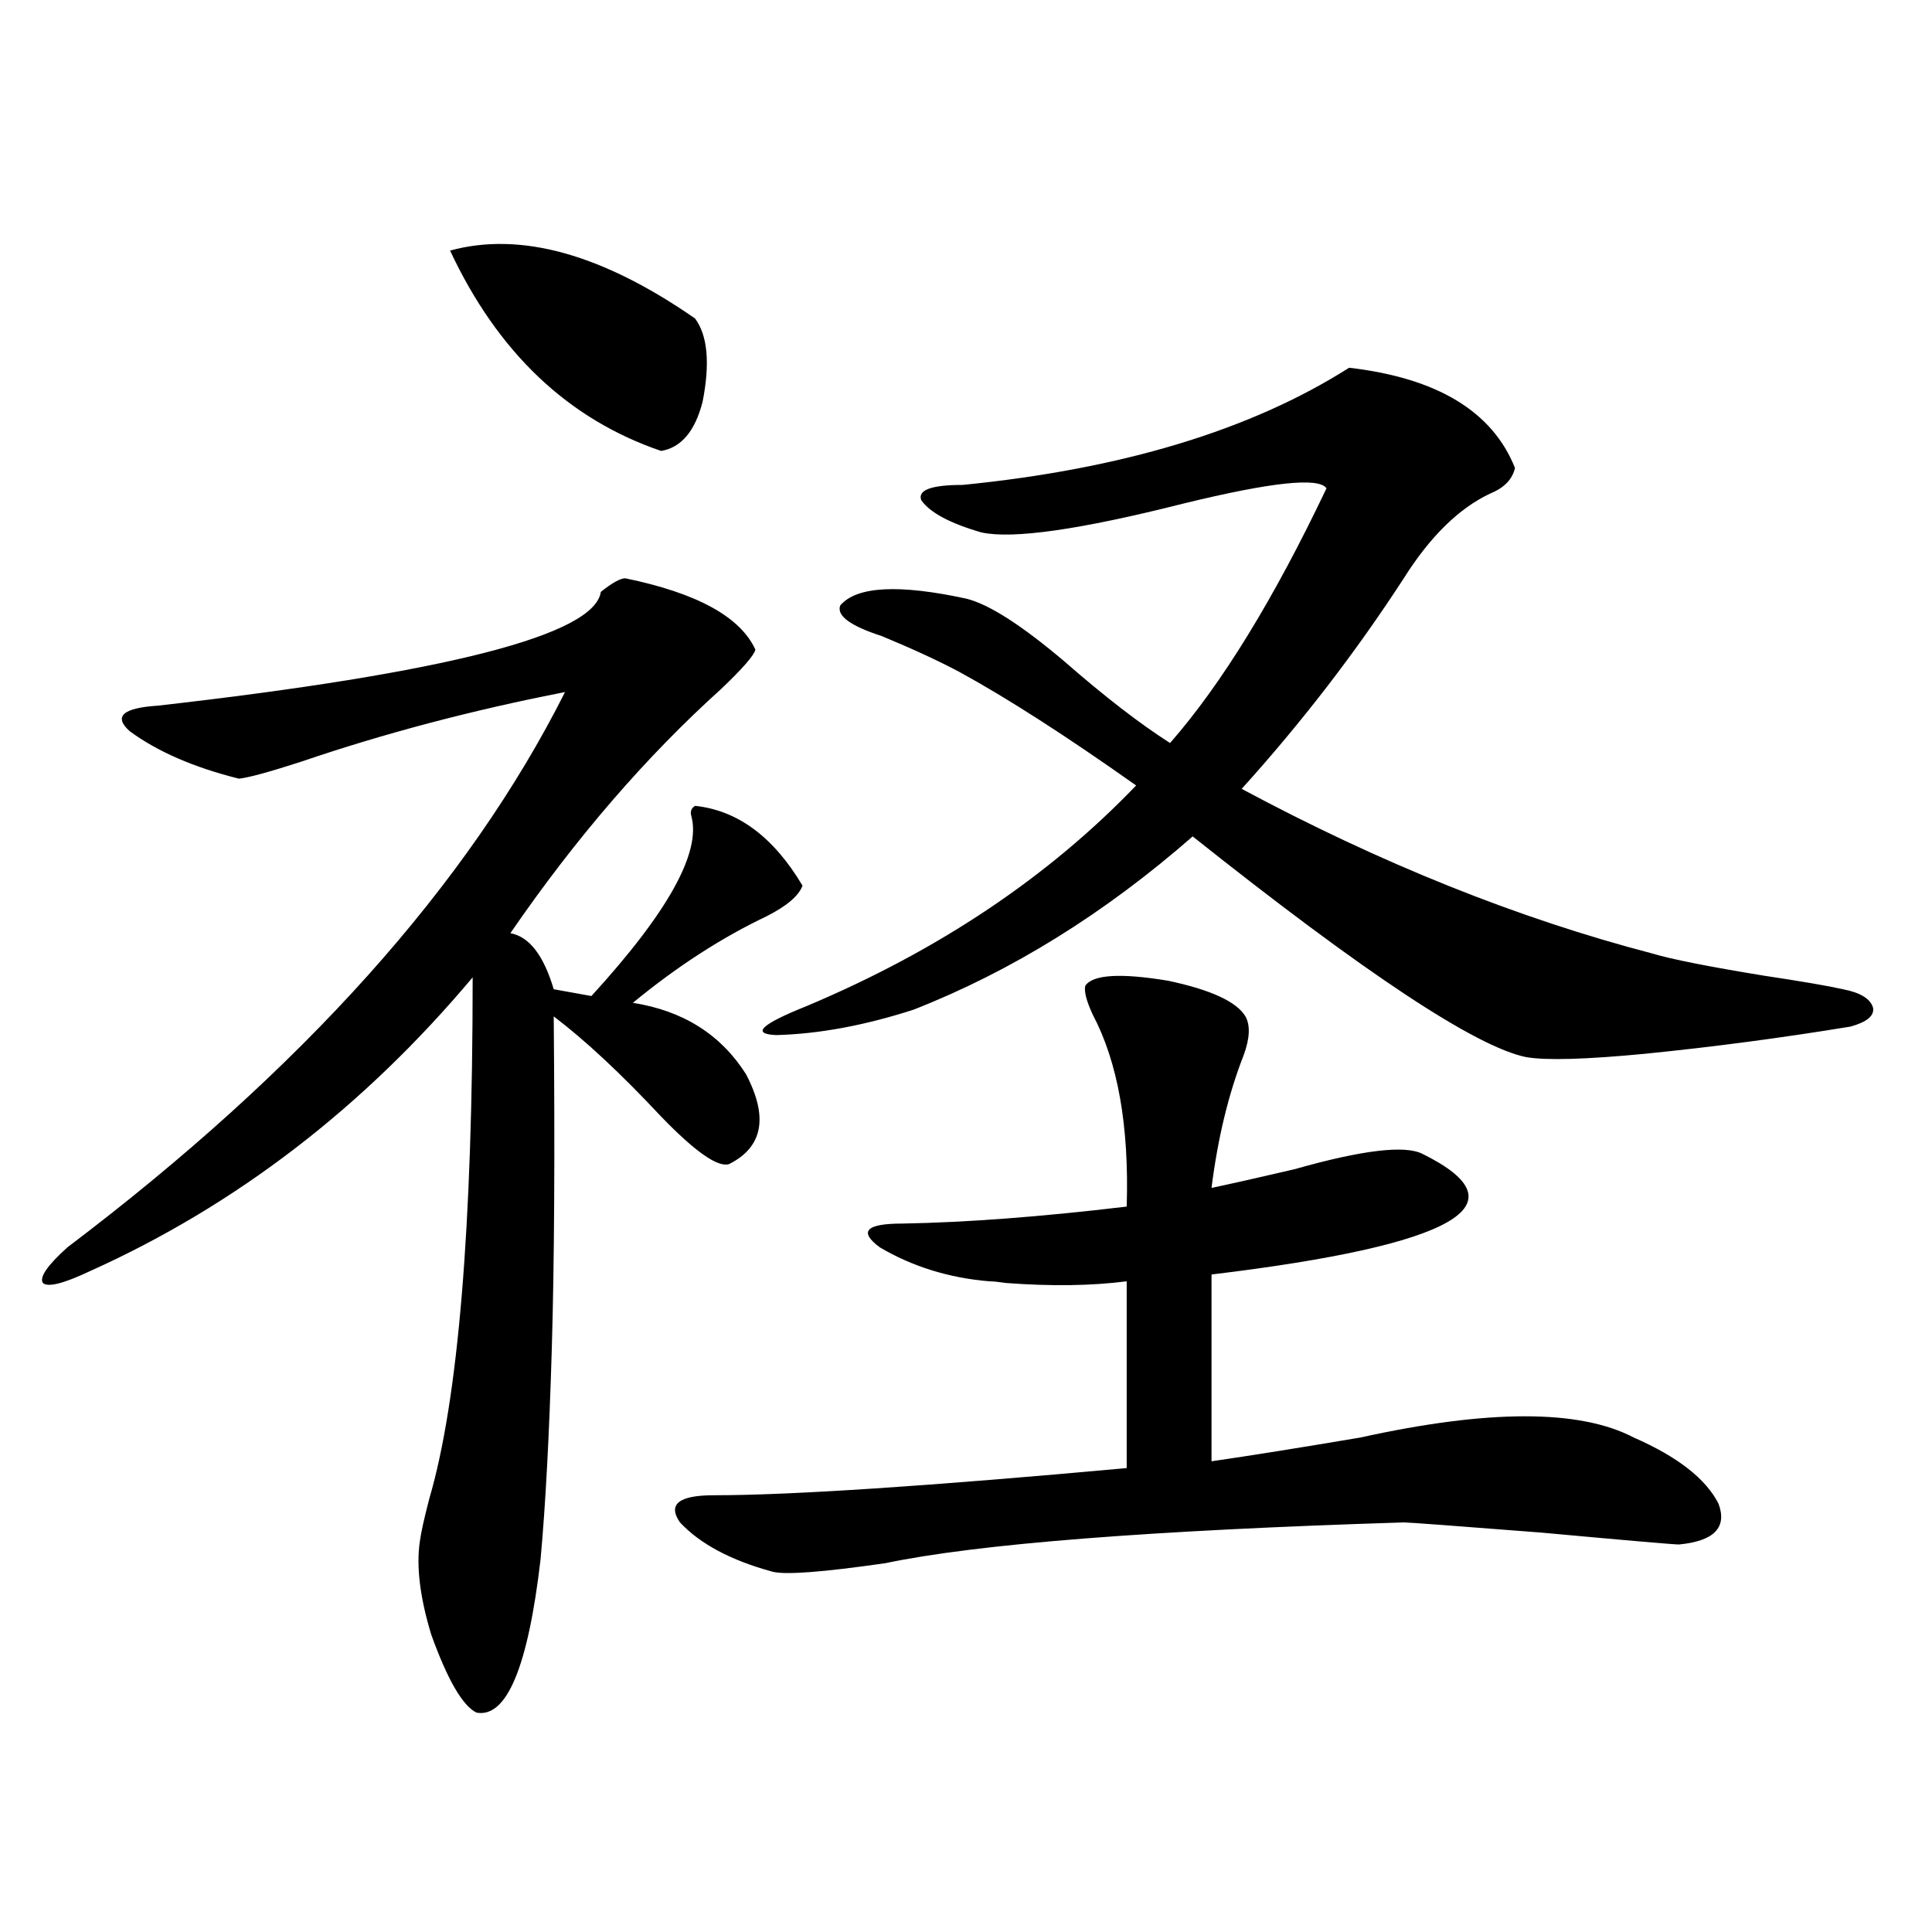 <?xml version="1.0" encoding="utf-8"?>
<!-- Generator: Adobe Illustrator 16.0.0, SVG Export Plug-In . SVG Version: 6.00 Build 0)  -->
<!DOCTYPE svg PUBLIC "-//W3C//DTD SVG 1.1//EN" "http://www.w3.org/Graphics/SVG/1.1/DTD/svg11.dtd">
<svg version="1.1" id="图层_1" xmlns="http://www.w3.org/2000/svg" xmlns:xlink="http://www.w3.org/1999/xlink" x="0px" y="0px"
	 width="1000px" height="1000px" viewBox="0 0 1000 1000" enable-background="new 0 0 1000 1000" xml:space="preserve">
<path d="M323.675,299.328c37.072,7.622,59.511,19.927,67.315,36.914c-0.655,2.938-6.509,9.668-17.561,20.215
	c-39.023,35.156-75.455,77.344-109.266,126.563c9.756,1.758,17.226,11.426,22.438,29.004l19.512,3.516
	c39.664-43.354,56.904-74.405,51.706-93.164c-0.655-2.335,0-4.093,1.951-5.273c22.104,2.349,40.64,16.122,55.608,41.309
	c-1.951,5.273-8.14,10.547-18.536,15.82c-23.414,11.138-46.508,26.079-69.267,44.824c26.006,4.106,45.518,16.411,58.535,36.914
	c11.707,22.274,8.78,37.793-8.78,46.582c-5.854,1.758-17.561-6.44-35.121-24.609c-20.822-22.261-39.358-39.551-55.608-51.855
	c0.641,70.313,0.32,127.441-0.976,171.387c-1.311,45.126-3.262,81.738-5.854,109.863c-6.509,55.659-17.561,82.026-33.17,79.102
	c-7.164-3.516-14.969-17.001-23.414-40.43c-5.854-19.336-7.805-35.444-5.854-48.34c0.641-4.683,2.271-12.003,4.878-21.973
	c14.954-50.977,22.438-140.913,22.438-269.824c-56.584,67.388-122.604,118.075-198.044,152.051
	c-13.658,6.454-21.798,8.501-24.39,6.152c-1.951-2.925,2.271-9.077,12.683-18.457c121.613-91.983,207.465-187.784,257.555-287.402
	c-48.139,9.38-93.656,21.396-136.582,36.035c-16.265,5.273-26.996,8.212-32.194,8.789c-23.414-5.851-42.285-14.063-56.584-24.609
	c-8.46-7.608-3.582-12.003,14.634-13.184c149.585-16.987,226.001-36.612,229.263-58.887
	C316.846,301.677,321.068,299.328,323.675,299.328z M232.945,129.699c36.417-9.956,78.688,1.758,126.826,35.156
	c6.494,8.789,7.805,23.153,3.902,43.066c-3.902,15.243-11.066,23.73-21.463,25.488C294.072,217.013,257.655,182.434,232.945,129.699
	z M644.643,526.086c2.592,4.696,2.271,11.426-0.976,20.215c-7.805,19.927-13.338,42.778-16.585,68.555
	c11.052-2.335,25.365-5.562,42.926-9.668c35.121-9.956,57.225-12.593,66.34-7.91c53.322,26.367,16.905,47.173-109.266,62.402v96.68
	c20.152-2.925,45.853-7.031,77.071-12.305c66.34-14.64,113.488-14.64,141.46,0c22.759,9.97,37.393,21.396,43.901,34.277
	c4.543,12.305-2.286,19.336-20.487,21.094c-2.606,0-26.341-2.046-71.218-6.152c-44.877-3.516-68.626-5.273-71.218-5.273
	c-131.384,4.106-220.817,11.138-268.286,21.094c-32.529,4.696-52.041,6.152-58.535,4.395c-21.463-5.851-37.407-14.351-47.804-25.488
	c-6.509-9.366-0.655-14.063,17.561-14.063c39.664,0,110.882-4.683,213.653-14.063v-96.68c-18.216,2.349-39.023,2.637-62.438,0.879
	c-3.902-0.577-6.829-0.879-8.78-0.879c-20.822-1.758-39.679-7.608-56.584-17.578c-11.066-8.198-7.164-12.305,11.707-12.305
	c33.17-0.577,71.858-3.516,116.095-8.789c1.296-41.597-4.558-74.707-17.561-99.316c-3.262-7.031-4.558-12.003-3.902-14.941
	c3.902-5.851,18.201-6.729,42.926-2.637C626.747,512.325,640.085,518.478,644.643,526.086z M698.3,190.344
	c45.518,5.273,74.145,22.563,85.852,51.855c-1.311,5.864-5.533,10.259-12.683,13.184c-16.265,7.622-31.219,22.274-44.877,43.945
	c-24.725,38.095-52.682,74.419-83.9,108.984c72.193,38.672,143.076,67.099,212.678,85.254c9.756,2.938,28.933,6.743,57.56,11.426
	c19.512,2.938,33.17,5.273,40.975,7.031c9.101,1.758,14.299,4.985,15.609,9.668c0.641,4.106-3.262,7.333-11.707,9.668
	c-35.776,5.864-71.218,10.547-106.339,14.063c-30.578,2.938-51.065,3.516-61.462,1.758c-26.021-5.273-83.58-43.354-172.679-114.258
	c-45.532,39.853-93.656,69.735-144.387,89.648c-25.365,8.212-49.114,12.606-71.218,13.184c-13.018-0.577-7.805-5.562,15.609-14.941
	c68.291-28.702,125.195-66.797,170.728-114.258c-36.432-25.776-66.995-45.401-91.705-58.887
	c-11.066-5.851-24.39-12.003-39.999-18.457c-16.265-5.273-23.414-10.547-21.463-15.82c8.445-9.956,30.243-11.124,65.364-3.516
	c11.707,2.938,28.612,13.774,50.73,32.52c20.808,18.169,39.023,32.231,54.633,42.188c26.661-30.46,53.657-74.405,80.974-131.836
	c-3.902-5.851-28.627-3.214-74.145,7.91c-53.337,13.485-88.138,18.457-104.388,14.941c-16.265-4.683-26.676-10.245-31.219-16.699
	c-1.951-5.273,5.198-7.91,21.463-7.91C580.895,242.79,647.569,222.575,698.3,190.344z"/>
</svg>
